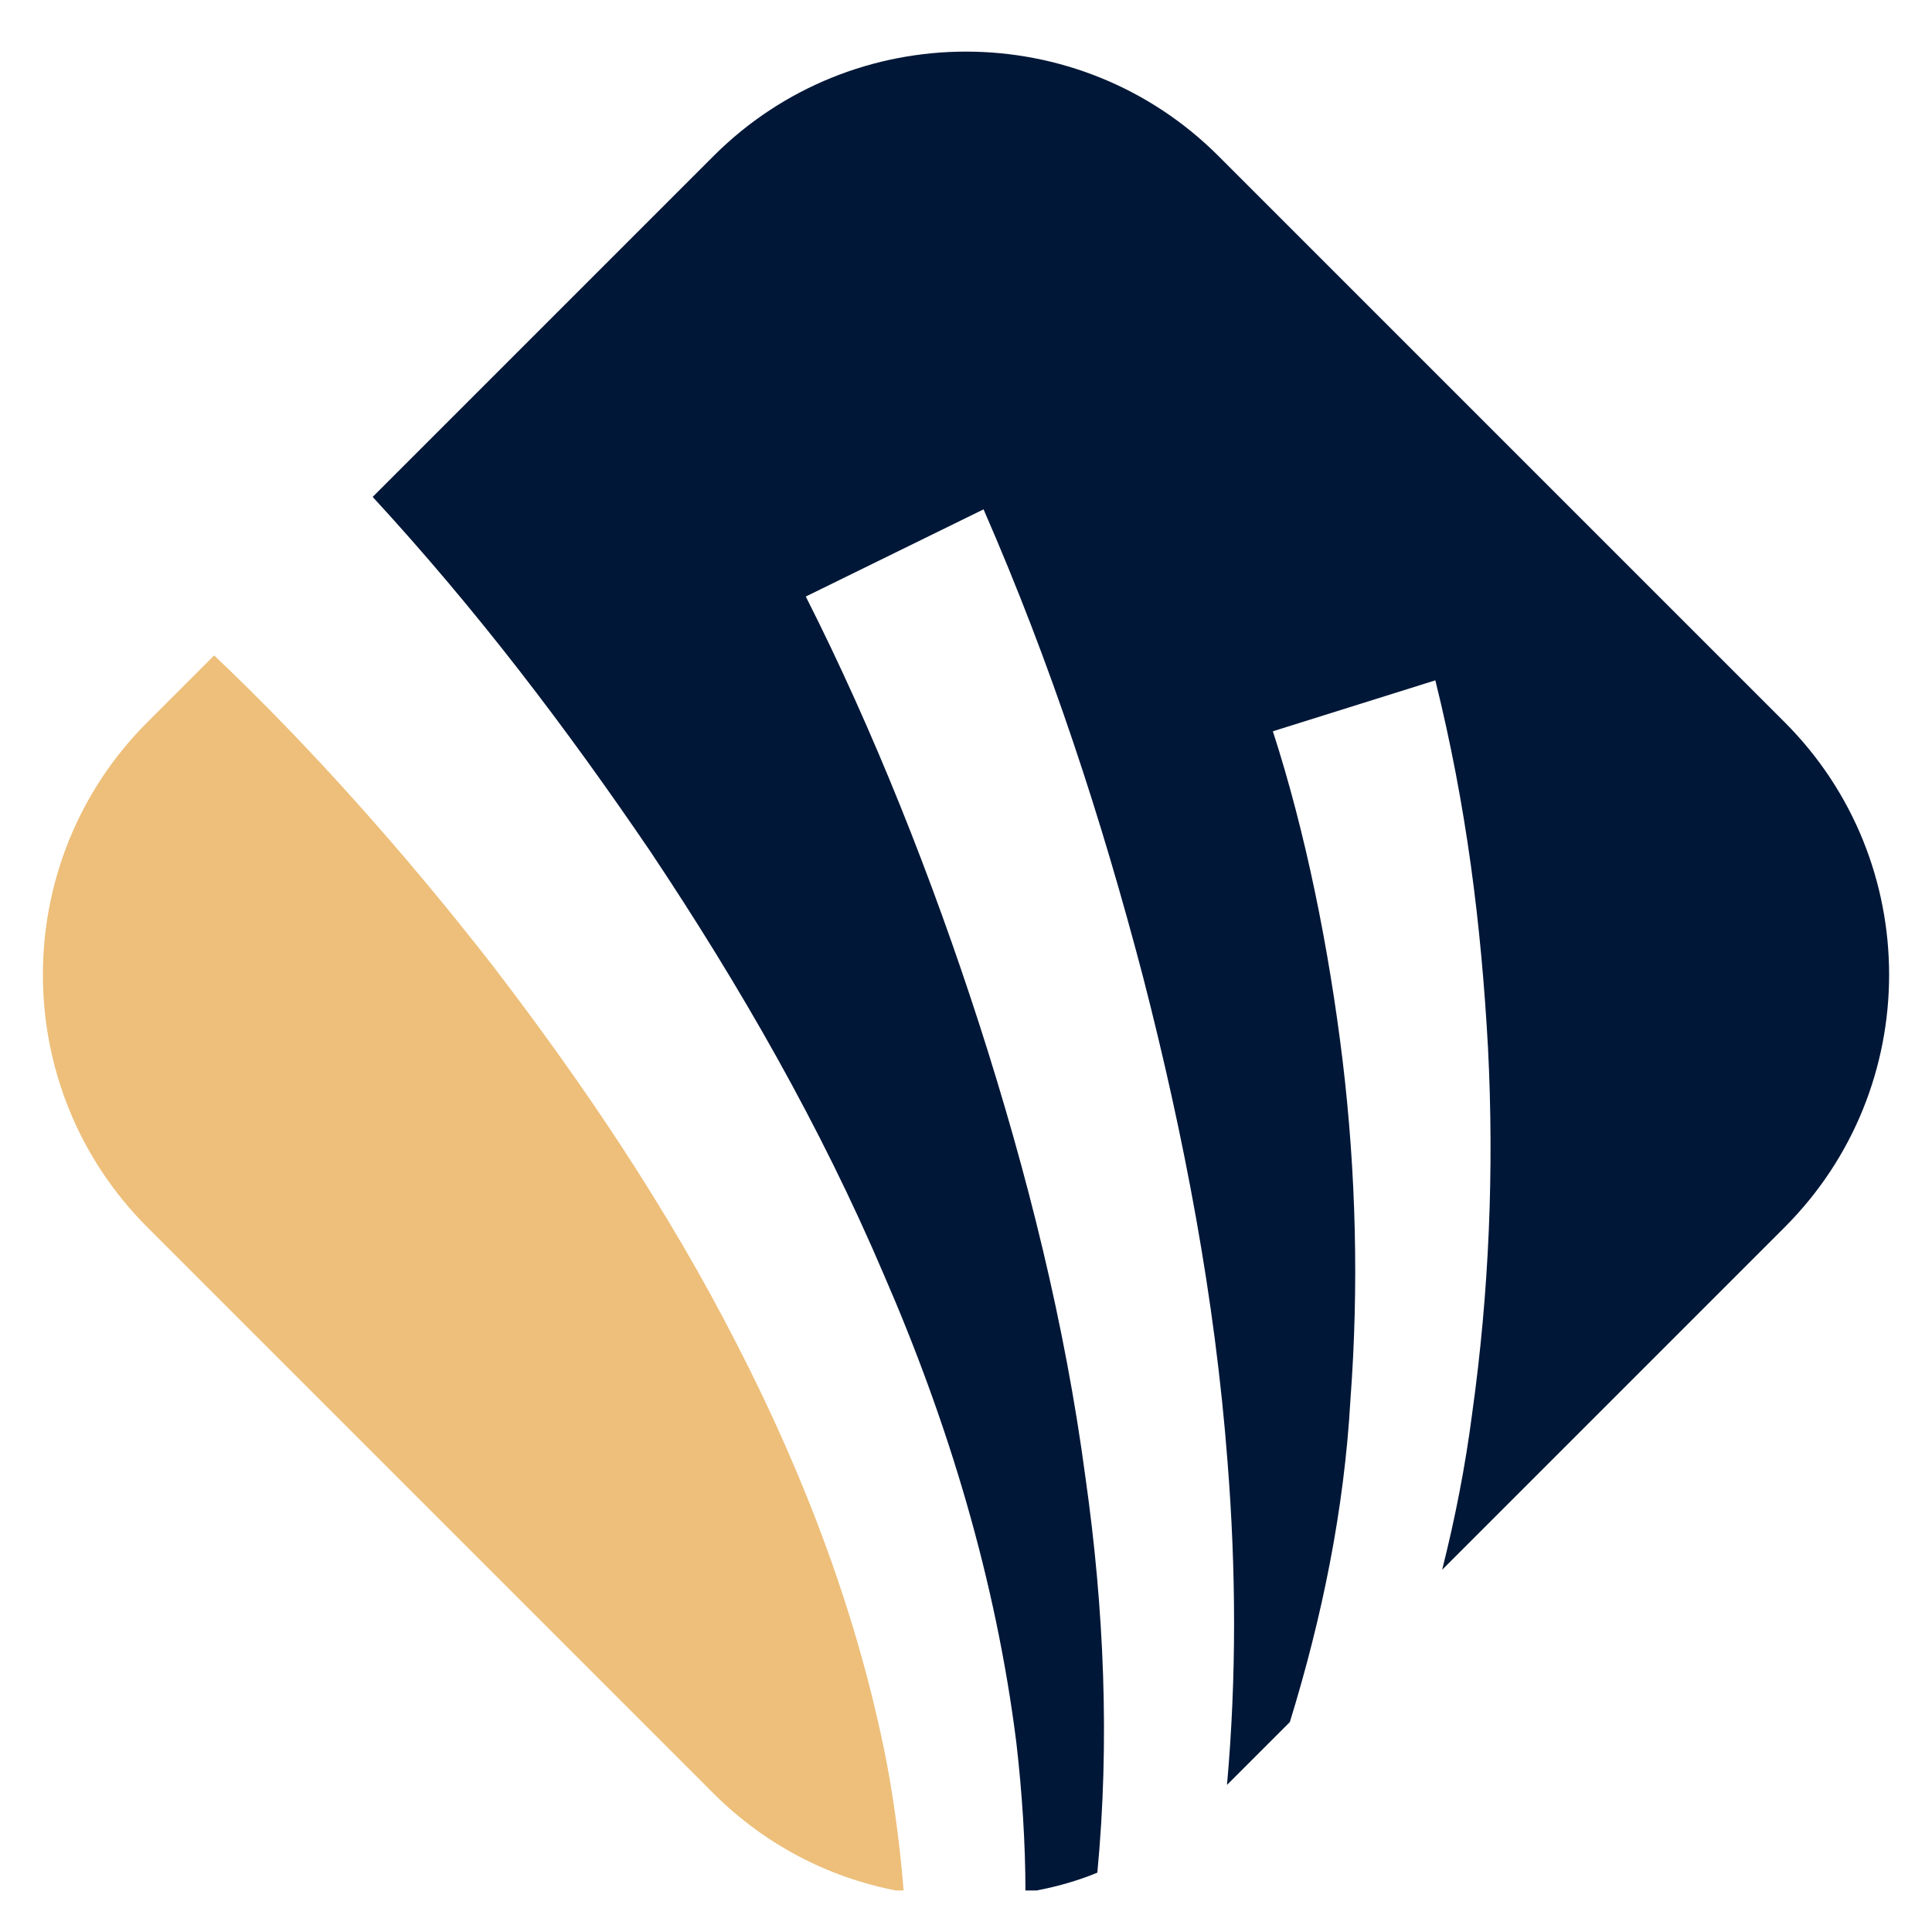 <svg xmlns="http://www.w3.org/2000/svg" xmlns:xlink="http://www.w3.org/1999/xlink" width="512" viewBox="0 0 384 384" height="512" preserveAspectRatio="xMidYMid meet"><defs><clipPath id="e9460458e9"><path d="M 74 10 L 376 10 L 376 375.75 L 74 375.75 Z M 74 10 " clip-rule="nonzero"></path></clipPath><clipPath id="9ffcd97836"><path d="M 8 130 L 180 130 L 180 375.75 L 8 375.75 Z M 8 130 " clip-rule="nonzero"></path></clipPath></defs><g clip-path="url(#e9460458e9)"><path fill="#001737" d="M 74.07 98.762 C 95 121.492 112.555 144.672 129.32 169.316 C 147.102 195.984 163.082 223.781 175.684 253.375 C 188.512 282.859 197.965 314.141 202.016 346.438 C 203.141 356.227 203.816 366.242 203.816 376.145 C 208.652 375.355 213.492 374.117 218.105 372.207 C 220.582 346.211 219.457 319.766 215.742 293.66 C 211.691 263.164 204.152 233.121 194.699 203.75 C 185.25 174.492 173.547 145.012 160.156 118.566 L 195.488 101.238 C 208.992 132.184 218.895 162.566 227.223 194.297 C 235.324 225.805 241.512 257.988 243.988 290.621 C 245.676 311.891 245.789 333.383 243.875 354.762 L 256.367 342.273 C 262.781 321.457 267.168 300.074 268.406 278.246 C 270.094 255.738 269.531 233.008 266.832 210.613 C 264.129 188.445 259.516 165.492 252.992 145.348 L 285.285 135.223 C 291.477 160.203 294.402 183.719 295.75 208.25 C 296.988 232.445 295.977 256.863 292.602 280.945 C 291.25 291.41 289.223 301.762 286.637 312.004 L 354.715 243.922 C 382.398 216.242 382.398 171.23 354.715 143.547 L 242.188 31.02 C 214.504 3.336 169.496 3.336 141.812 31.02 Z M 74.07 98.762 " fill-opacity="1" fill-rule="nonzero"></path></g><g clip-path="url(#9ffcd97836)"><path fill="#edbf7a" d="M 29.285 243.922 L 141.812 356.453 C 152.504 367.141 165.781 373.668 179.621 376.031 C 178.945 367.48 177.82 358.816 176.246 350.375 C 170.621 321.457 160.043 293.547 146.426 267.105 C 132.922 240.66 116.156 215.68 97.926 191.934 C 80.934 170.105 61.918 148.613 42.562 130.27 L 29.285 143.547 C 1.602 171.23 1.602 216.242 29.285 243.922 Z M 29.285 243.922 " fill-opacity="1" fill-rule="nonzero"></path></g></svg>